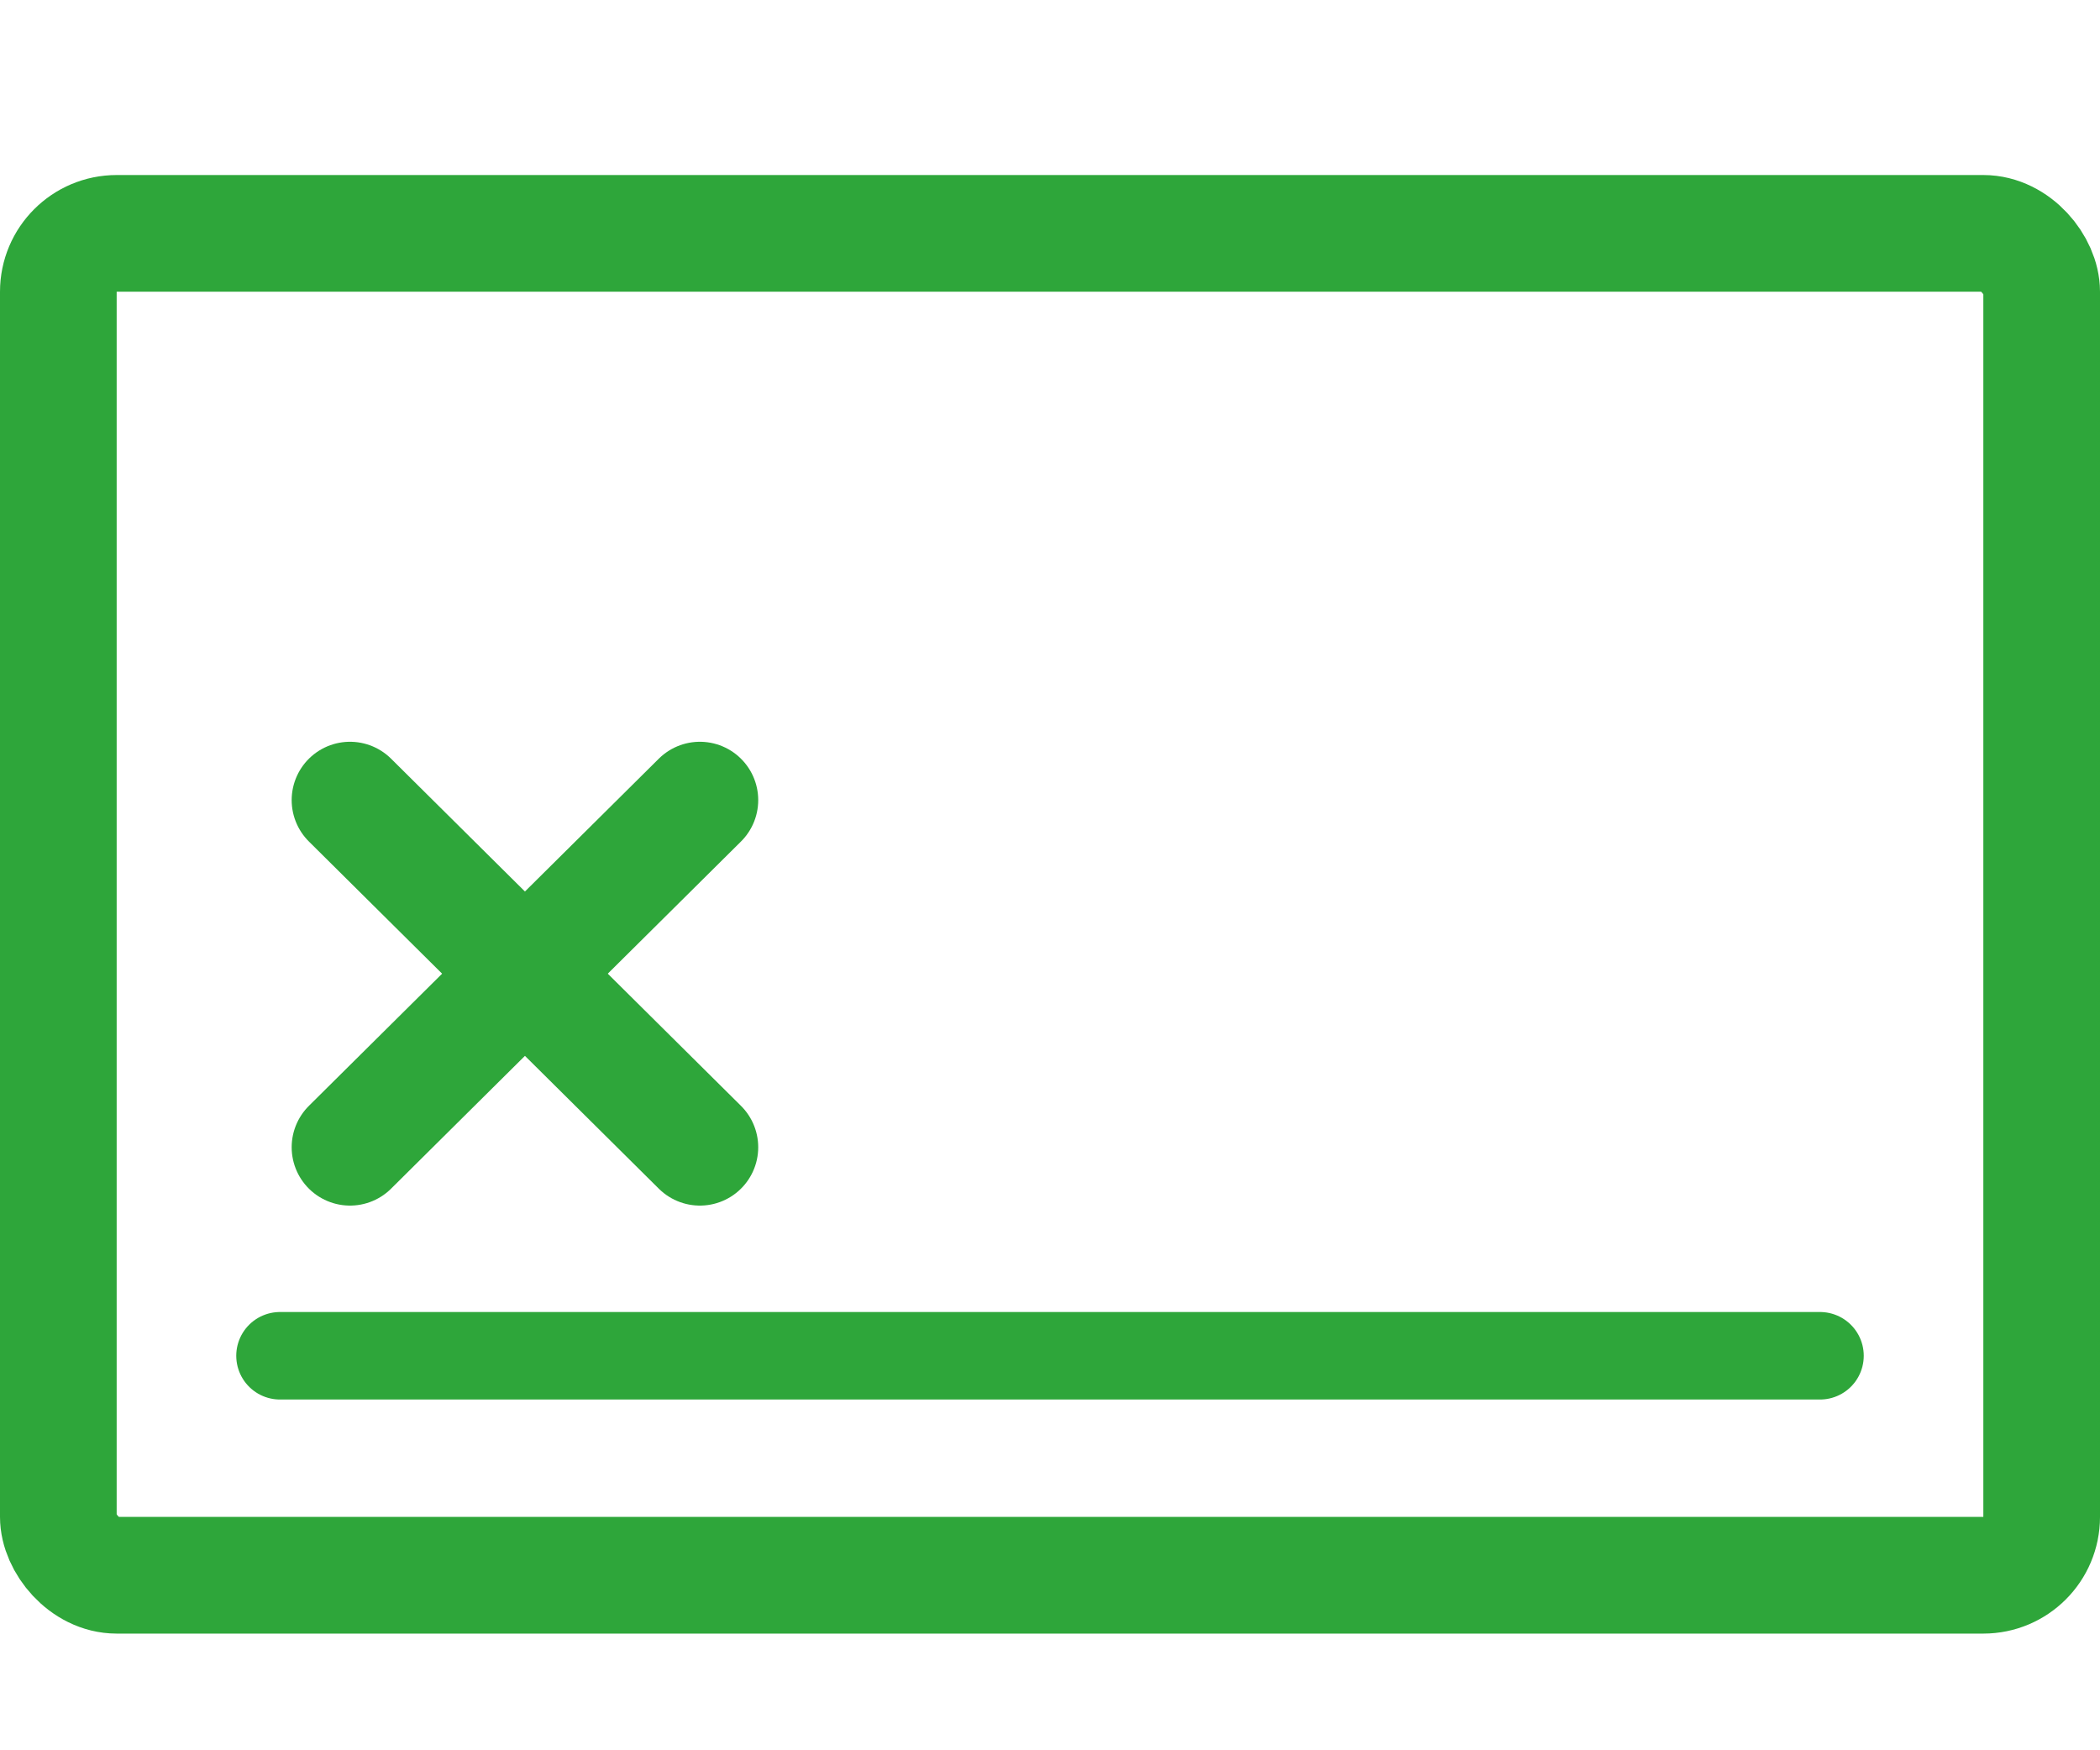 <?xml version="1.0" encoding="UTF-8"?>
<svg xmlns="http://www.w3.org/2000/svg" width="36" height="30" viewBox="0 0 36 30" fill="none">
  <path d="M4.8 23.238H31.2" stroke="#2EA63A" stroke-width="1.5" stroke-linecap="round"></path>
  <path d="M11.998 13.714L6 19.664" stroke="#2EA63A" stroke-width="2" stroke-linecap="round"></path>
  <path d="M6 13.714L11.998 19.664" stroke="#2EA63A" stroke-width="2" stroke-linecap="round"></path>
  <rect x="1" y="4" width="34" height="23" rx="1" stroke="#2EA63A" stroke-width="2"></rect>
</svg>
